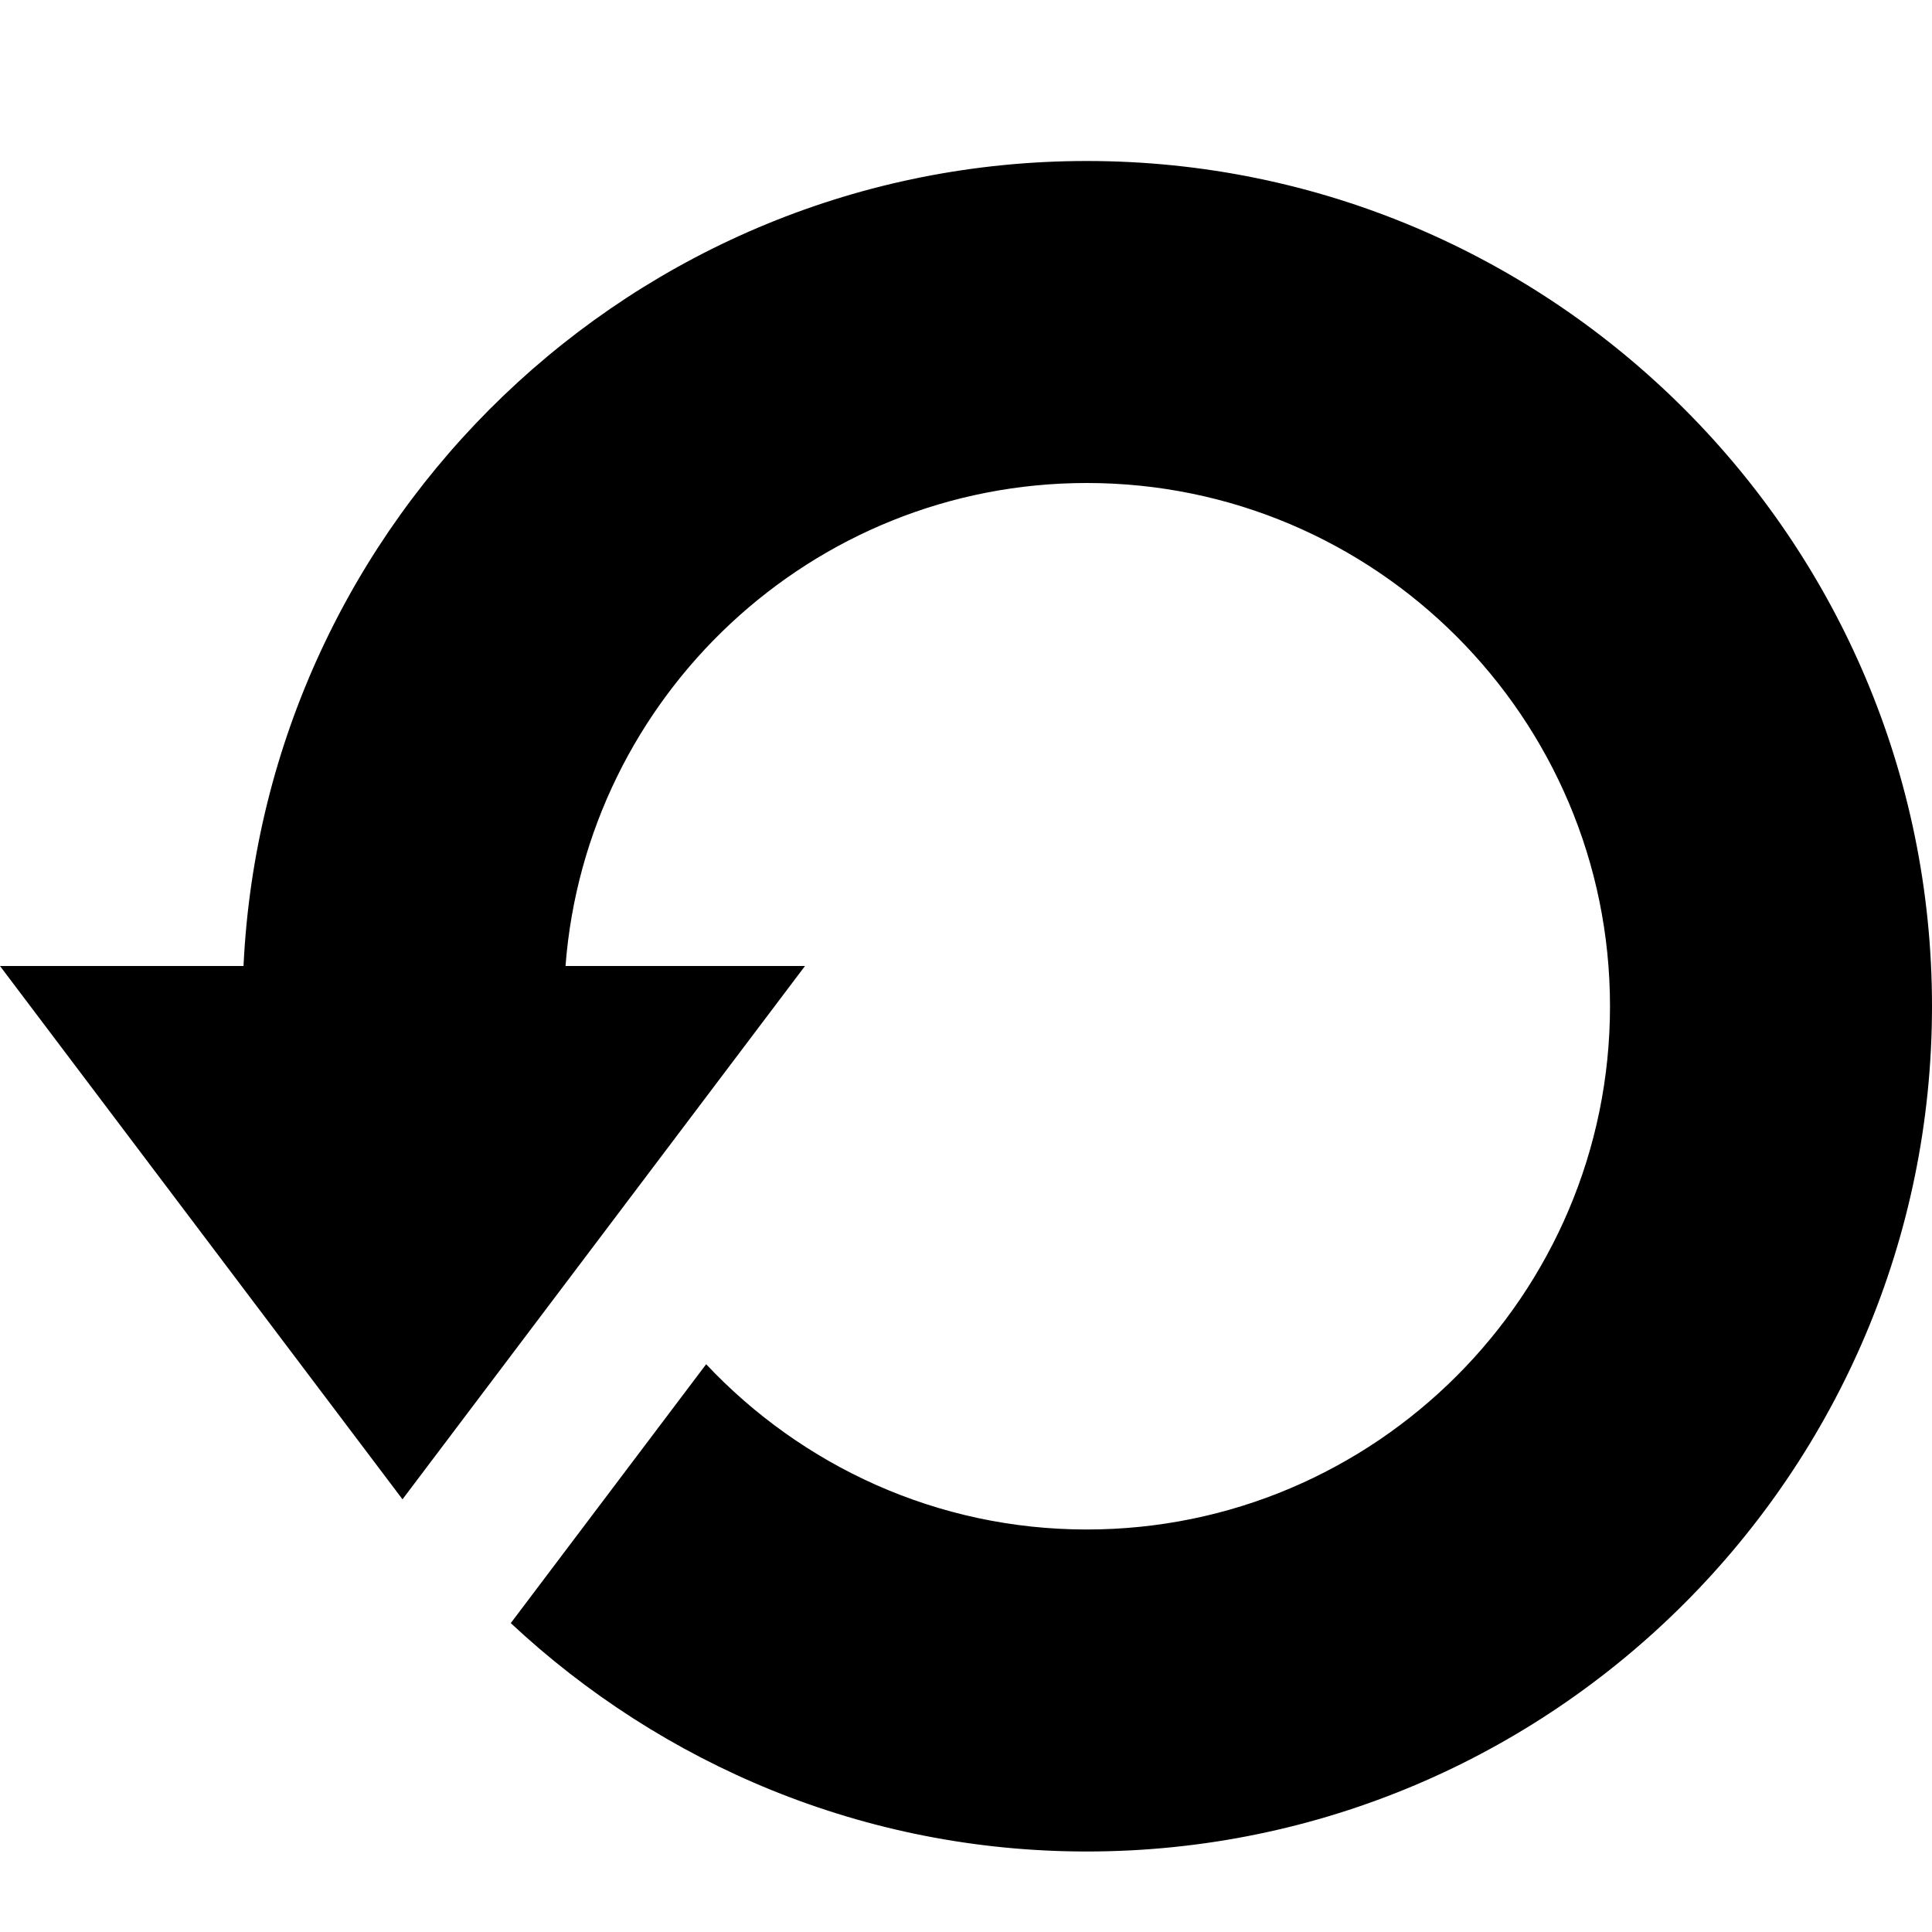 <svg xmlns="http://www.w3.org/2000/svg" width="24" height="24" viewBox="0 0 24 24"><path d="M13.5 2c-5.621 0-10.211 4.443-10.475 10h-3.025l5 6.625 5-6.625h-2.975c.257-3.351 3.06-6 6.475-6 3.584 0 6.5 2.916 6.5 6.5s-2.916 6.5-6.5 6.5c-1.863 0-3.542-.793-4.728-2.053l-2.427 3.216c1.877 1.754 4.389 2.837 7.155 2.837 5.79 0 10.5-4.71 10.5-10.5s-4.71-10.5-10.5-10.5z"/></svg>